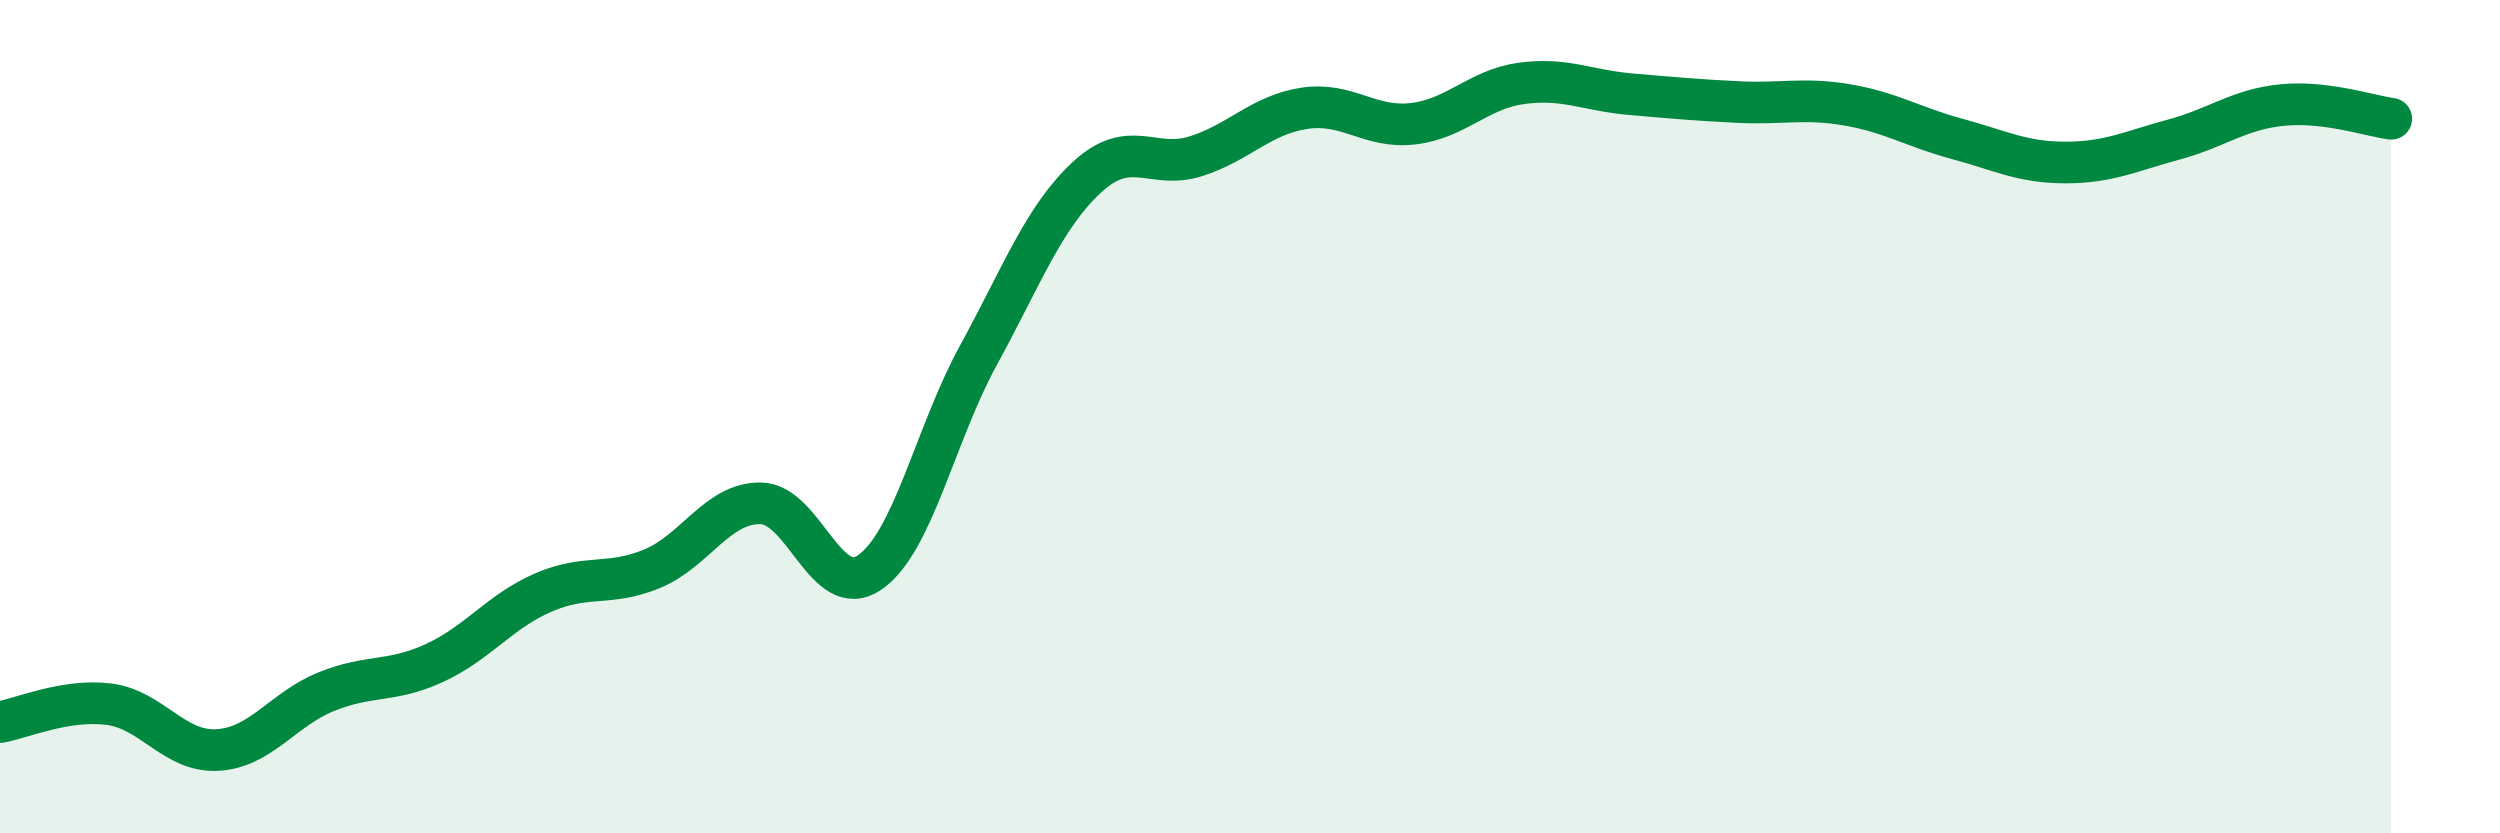 
    <svg width="60" height="20" viewBox="0 0 60 20" xmlns="http://www.w3.org/2000/svg">
      <path
        d="M 0,17.33 C 0.52,17.24 1.57,16.77 2.61,16.9 C 3.65,17.03 4.18,18.06 5.22,18 C 6.26,17.94 6.79,17.02 7.83,16.6 C 8.87,16.18 9.39,16.39 10.43,15.91 C 11.47,15.43 12,14.67 13.04,14.22 C 14.08,13.77 14.61,14.08 15.65,13.65 C 16.69,13.22 17.22,12.06 18.26,12.08 C 19.3,12.1 19.83,14.45 20.87,13.74 C 21.91,13.03 22.44,10.43 23.48,8.53 C 24.52,6.63 25.05,5.21 26.09,4.25 C 27.13,3.29 27.66,4.08 28.7,3.75 C 29.74,3.42 30.26,2.76 31.3,2.6 C 32.34,2.44 32.87,3.09 33.91,2.97 C 34.95,2.85 35.48,2.14 36.52,2 C 37.56,1.86 38.09,2.17 39.13,2.26 C 40.17,2.35 40.7,2.4 41.74,2.45 C 42.78,2.5 43.31,2.34 44.35,2.52 C 45.39,2.7 45.92,3.05 46.96,3.33 C 48,3.61 48.53,3.9 49.57,3.9 C 50.61,3.9 51.13,3.63 52.17,3.35 C 53.21,3.07 53.74,2.62 54.78,2.52 C 55.82,2.42 56.87,2.78 57.39,2.85L57.39 20L0 20Z"
        fill="#008740"
        opacity="0.1"
        stroke-linecap="round"
        stroke-linejoin="round"
      />
      <path
        d="M 0,17.33 C 0.52,17.24 1.57,16.77 2.61,16.9 C 3.65,17.03 4.18,18.06 5.22,18 C 6.26,17.94 6.79,17.02 7.83,16.6 C 8.87,16.18 9.39,16.39 10.43,15.91 C 11.47,15.43 12,14.67 13.04,14.22 C 14.08,13.77 14.61,14.08 15.65,13.65 C 16.69,13.22 17.22,12.06 18.26,12.08 C 19.3,12.1 19.83,14.45 20.87,13.74 C 21.91,13.03 22.44,10.43 23.48,8.53 C 24.52,6.63 25.05,5.21 26.09,4.25 C 27.13,3.29 27.66,4.08 28.7,3.75 C 29.74,3.42 30.26,2.76 31.3,2.6 C 32.34,2.44 32.87,3.09 33.91,2.97 C 34.95,2.85 35.48,2.14 36.52,2 C 37.56,1.86 38.09,2.17 39.13,2.26 C 40.17,2.35 40.7,2.4 41.74,2.45 C 42.78,2.5 43.31,2.34 44.35,2.52 C 45.39,2.7 45.92,3.05 46.96,3.33 C 48,3.61 48.53,3.9 49.57,3.9 C 50.61,3.9 51.13,3.63 52.17,3.35 C 53.21,3.07 53.74,2.62 54.78,2.52 C 55.82,2.42 56.87,2.78 57.39,2.85"
        stroke="#008740"
        stroke-width="1"
        fill="none"
        stroke-linecap="round"
        stroke-linejoin="round"
      />
    </svg>
  
